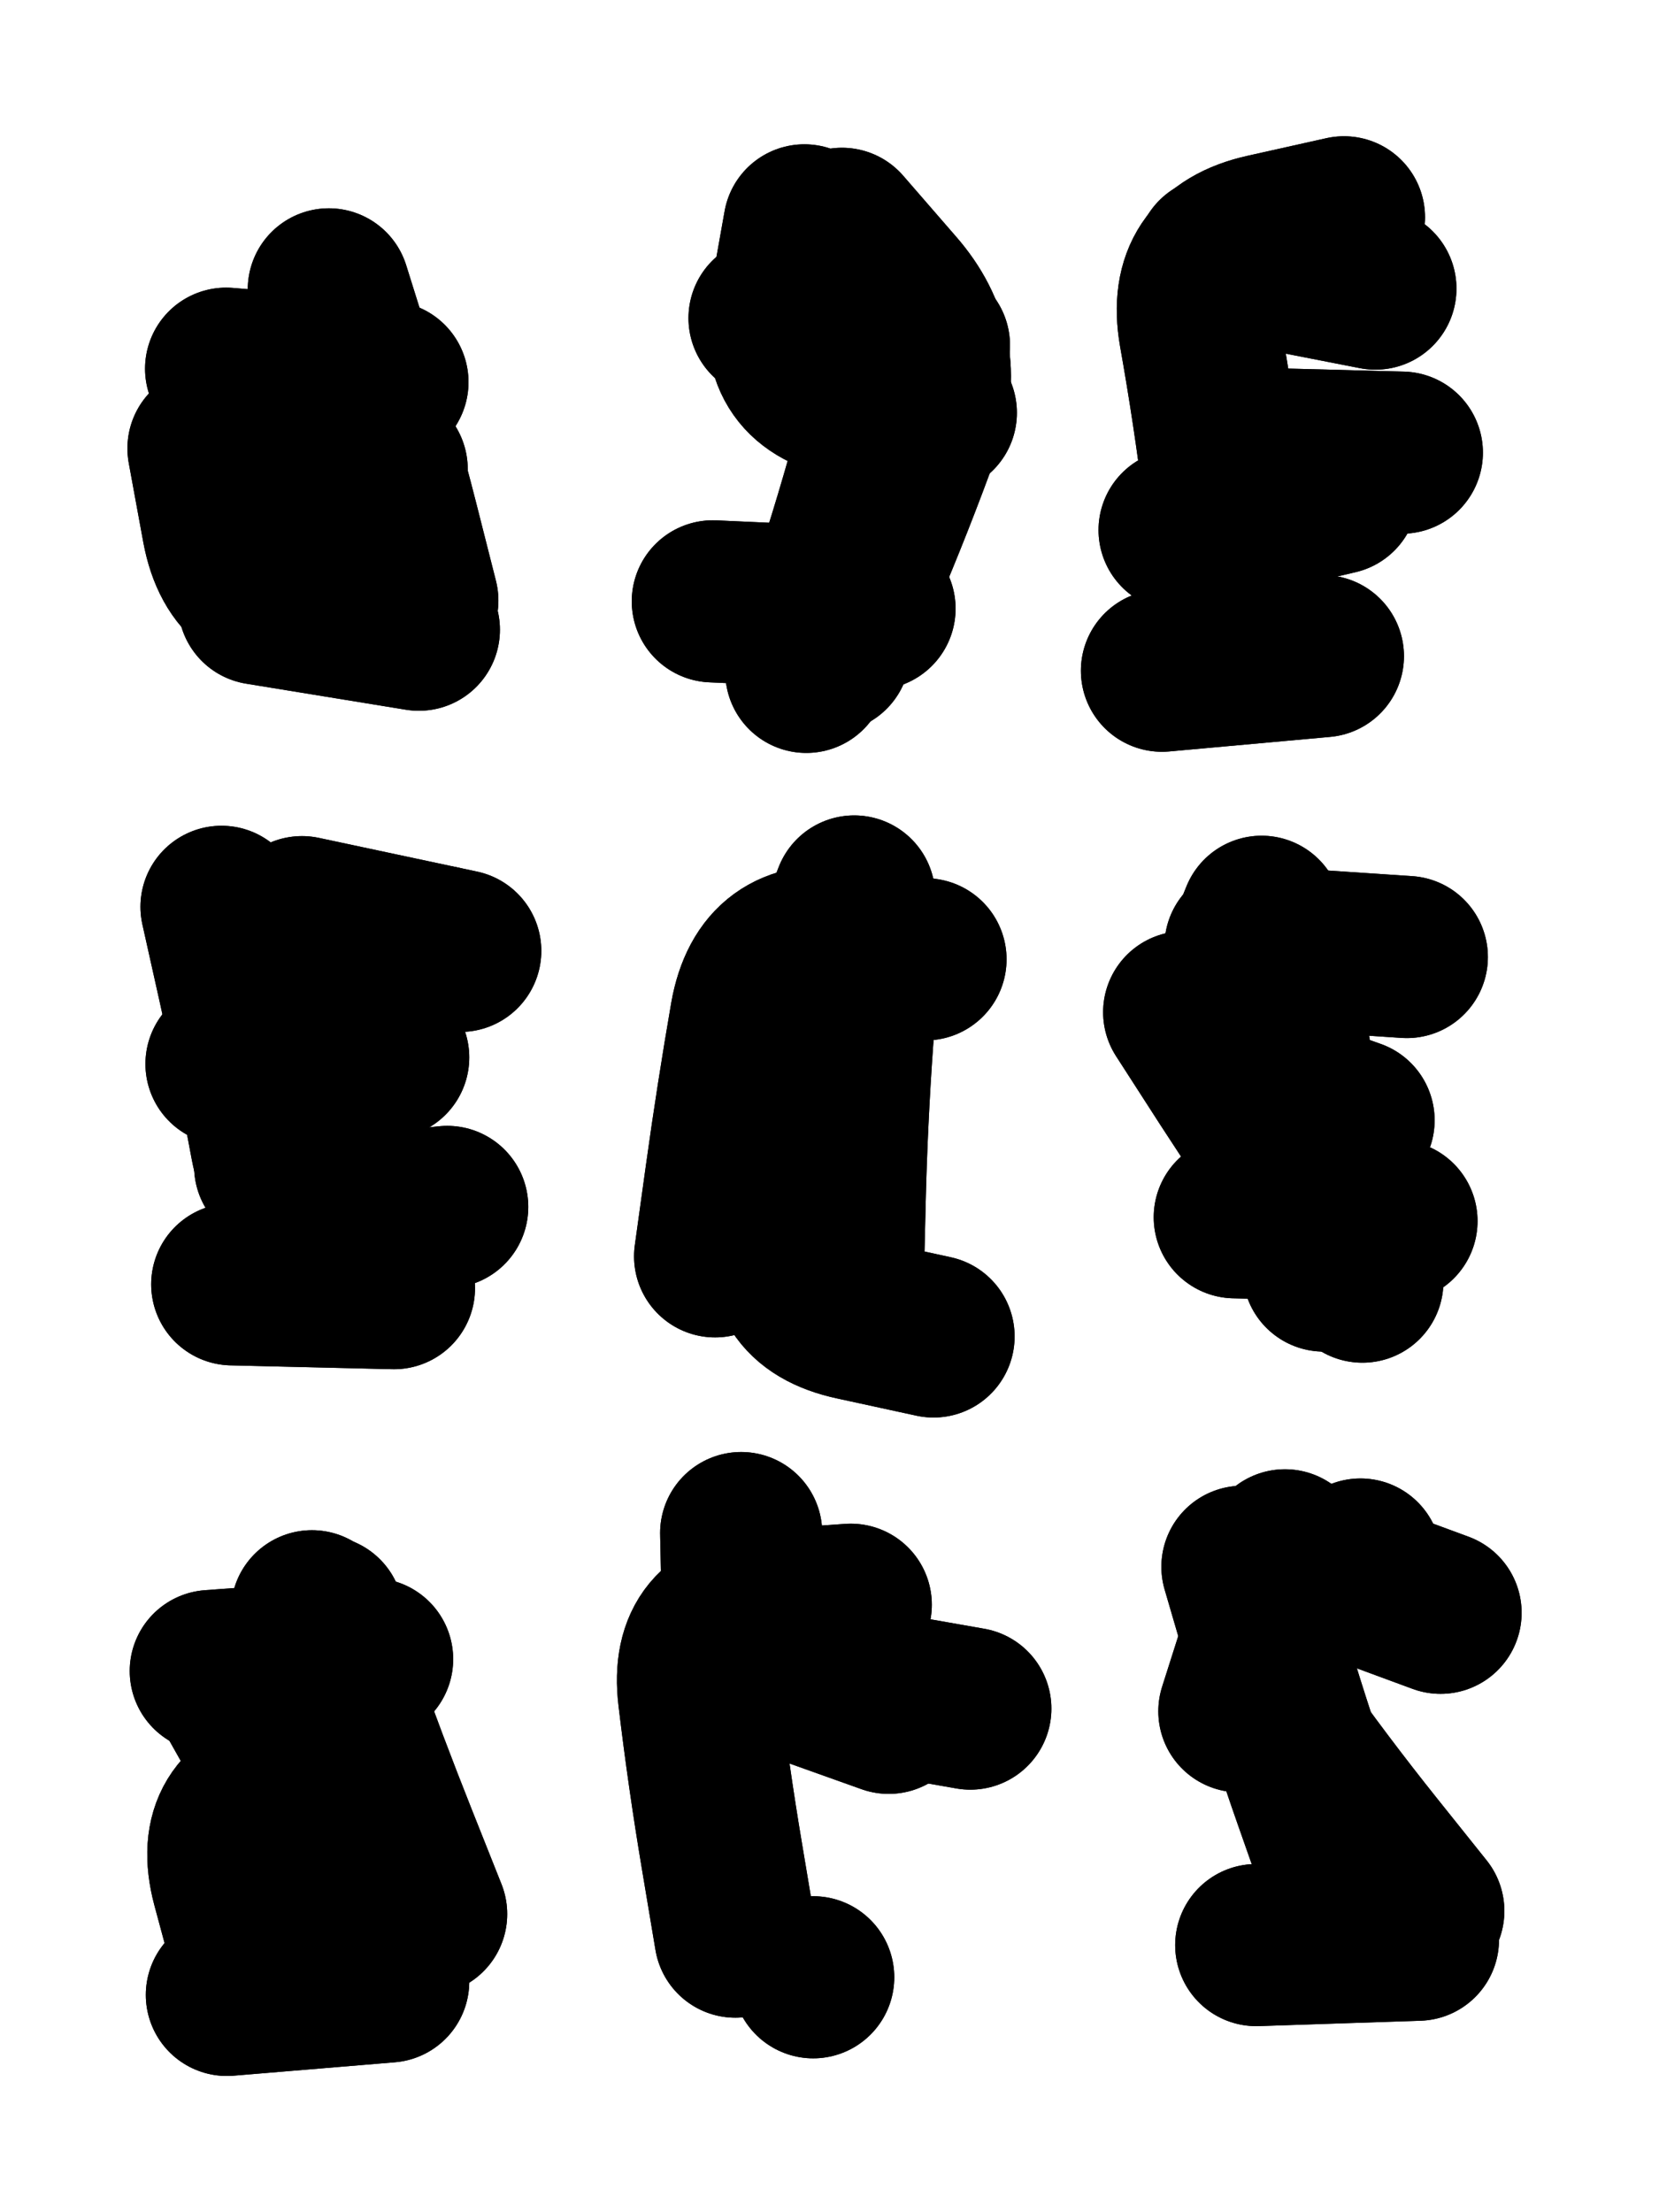 <svg xmlns="http://www.w3.org/2000/svg" viewBox="0 0 4329 5772"><title>Infinite Scribble #1793</title><defs><filter id="piece_1793_3_4_filter" x="-100" y="-100" width="4529" height="5972" filterUnits="userSpaceOnUse"><feGaussianBlur in="SourceGraphic" result="lineShape_1" stdDeviation="21150e-3"/><feColorMatrix in="lineShape_1" result="lineShape" type="matrix" values="1 0 0 0 0  0 1 0 0 0  0 0 1 0 0  0 0 0 25380e-3 -12690e-3"/><feGaussianBlur in="lineShape" result="shrank_blurred" stdDeviation="17050e-3"/><feColorMatrix in="shrank_blurred" result="shrank" type="matrix" values="1 0 0 0 0 0 1 0 0 0 0 0 1 0 0 0 0 0 17690e-3 -12690e-3"/><feColorMatrix in="lineShape" result="border_filled" type="matrix" values="0.6 0 0 0 -0.3  0 0.6 0 0 -0.3  0 0 0.6 0 -0.3  0 0 0 1 0"/><feComposite in="border_filled" in2="shrank" result="border" operator="out"/><feMorphology in="lineShape" result="linestyle0_erode" operator="erode" radius="0"/><feColorMatrix in="linestyle0_erode" result="linestyle0" type="matrix" values="0.8 0 0 0 -0.1  0 0.8 0 0 -0.1  0 0 0.8 0 -0.1  0 0 0 1 0"/><feMorphology in="lineShape" result="linestylea_erode" operator="erode" radius="42300e-3"/><feColorMatrix in="linestylea_erode" result="linestylea" type="matrix" values="0.95 0 0 0 0  0 0.95 0 0 0  0 0 0.95 0 0  0 0 0 1 0"/><feMorphology in="lineShape" result="linestyleb_erode" operator="erode" radius="84600e-3"/><feColorMatrix in="linestyleb_erode" result="linestyleb" type="matrix" values="1.1 0 0 0 0.05  0 1.1 0 0 0.05  0 0 1.1 0 0.05  0 0 0 1 0"/><feMorphology in="lineShape" result="linestylec_erode" operator="erode" radius="126900e-3"/><feColorMatrix in="linestylec_erode" result="linestylec" type="matrix" values="1.2 0 0 0 0.08  0 1.2 0 0 0.08  0 0 1.2 0 0.08  0 0 0 1 0"/><feMorphology in="lineShape" result="linestyled_erode" operator="erode" radius="169200e-3"/><feColorMatrix in="linestyled_erode" result="linestyled" type="matrix" values="1.3 0 0 0 0.12  0 1.3 0 0 0.12  0 0 1.3 0 0.12  0 0 0 1 0"/><feMerge result="combined_linestyle"><feMergeNode in="lineShape"/><feMergeNode in="linestyle0"/><feMergeNode in="linestylea"/><feMergeNode in="linestyleb"/><feMergeNode in="linestylec"/><feMergeNode in="linestyled"/></feMerge><feGaussianBlur in="combined_linestyle" result="shapes_linestyle_blurred" stdDeviation="42300e-3"/><feMerge result="shapes_linestyle"><feMergeNode in="linestyle0"/><feMergeNode in="shapes_linestyle_blurred"/></feMerge><feComposite in="shapes_linestyle" in2="shrank" result="shapes_linestyle_cropped" operator="in"/><feComposite in="border" in2="shapes_linestyle_cropped" result="shapes" operator="over"/></filter><filter id="piece_1793_3_4_shadow" x="-100" y="-100" width="4529" height="5972" filterUnits="userSpaceOnUse"><feColorMatrix in="SourceGraphic" result="result_blackened" type="matrix" values="0 0 0 0 0  0 0 0 0 0  0 0 0 0 0  0 0 0 0.8 0"/><feGaussianBlur in="result_blackened" result="result_blurred" stdDeviation="126900e-3"/><feComposite in="SourceGraphic" in2="result_blurred" result="result" operator="over"/></filter><filter id="piece_1793_3_4_overall" x="-100" y="-100" width="4529" height="5972" filterUnits="userSpaceOnUse"><feTurbulence result="background_texture_bumps" type="fractalNoise" baseFrequency="32e-3" numOctaves="3"/><feDiffuseLighting in="background_texture_bumps" result="background_texture" surfaceScale="1" diffuseConstant="2" lighting-color="#555"><feDistantLight azimuth="225" elevation="20"/></feDiffuseLighting><feMorphology in="SourceGraphic" result="background_glow_1_thicken" operator="dilate" radius="46650e-3"/><feColorMatrix in="background_glow_1_thicken" result="background_glow_1_thicken_colored" type="matrix" values="0 0 0 0 0  0 0 0 0 0  0 0 0 0 0  0 0 0 1 0"/><feGaussianBlur in="background_glow_1_thicken_colored" result="background_glow_1" stdDeviation="124400e-3"/><feMorphology in="SourceGraphic" result="background_glow_2_thicken" operator="dilate" radius="0"/><feColorMatrix in="background_glow_2_thicken" result="background_glow_2_thicken_colored" type="matrix" values="0 0 0 0 0  0 0 0 0 0  0 0 0 0 0  0 0 0 0 0"/><feGaussianBlur in="background_glow_2_thicken_colored" result="background_glow_2" stdDeviation="0"/><feComposite in="background_glow_1" in2="background_glow_2" result="background_glow" operator="out"/><feBlend in="background_glow" in2="background_texture" result="background_merged" mode="normal"/><feColorMatrix in="background_merged" result="background" type="matrix" values="0.2 0 0 0 0  0 0.2 0 0 0  0 0 0.2 0 0  0 0 0 1 0"/></filter><clipPath id="piece_1793_3_4_clip"><rect x="0" y="0" width="4329" height="5772"/></clipPath><g id="layer_4" filter="url(#piece_1793_3_4_filter)" stroke-width="423" stroke-linecap="round" fill="none"><path d="M 1011 997 L 590 962 M 1093 1643 L 676 1575" stroke="hsl(174,100%,43%)"/><path d="M 2442 1077 Q 2442 1077 2234 1040 Q 2026 1004 2062 796 L 2099 588" stroke="hsl(138,100%,46%)"/><path d="M 3220 1494 Q 3220 1494 3194 1284 Q 3168 1075 3131 867 Q 3095 659 3301 613 L 3507 567" stroke="hsl(107,100%,50%)"/><path d="M 578 2366 Q 578 2366 624 2572 Q 670 2778 708 2985 Q 747 3193 957 3171 L 1167 3149" stroke="hsl(70,100%,48%)"/><path d="M 2076 2732 L 2229 2339 M 2144 3344 L 2144 3344" stroke="hsl(54,100%,49%)"/><path d="M 3090 2641 Q 3090 2641 3204 2818 Q 3319 2995 3437 3169 L 3555 3344" stroke="hsl(44,100%,53%)"/><path d="M 588 4370 Q 588 4370 691 4553 Q 795 4737 903 4918 L 1012 5099" stroke="hsl(30,100%,52%)"/><path d="M 1919 5053 Q 1919 5053 1884 4844 Q 1849 4636 1824 4426 Q 1799 4217 2009 4202 L 2220 4187" stroke="hsl(20,100%,52%)"/><path d="M 3315 4465 L 3353 4045 M 3278 5075 L 3700 5061" stroke="hsl(11,100%,53%)"/></g><g id="layer_3" filter="url(#piece_1793_3_4_filter)" stroke-width="423" stroke-linecap="round" fill="none"><path d="M 1009 1224 L 587 1200" stroke="hsl(204,100%,51%)"/><path d="M 2424 901 L 2008 830 M 2282 1588 L 1860 1569" stroke="hsl(187,100%,47%)"/><path d="M 3452 1712 L 3032 1750 M 3589 753 L 3175 672" stroke="hsl(162,100%,49%)"/><path d="M 718 3043 Q 718 3043 736 2832 Q 754 2622 951 2546 L 1148 2470" stroke="hsl(110,100%,48%)"/><path d="M 2199 3347 Q 2199 3347 2204 3136 Q 2209 2925 2224 2714 L 2240 2504" stroke="hsl(84,100%,51%)"/><path d="M 3644 3186 L 3222 3176 M 3671 2497 L 3250 2469" stroke="hsl(62,100%,53%)"/><path d="M 971 4329 L 550 4360 M 1013 5170 L 592 5205" stroke="hsl(46,100%,51%)"/><path d="M 1943 4422 L 1934 4000 M 2122 5159 L 2122 5159" stroke="hsl(36,100%,54%)"/><path d="M 3234 4465 Q 3234 4465 3298 4264 Q 3363 4063 3561 4135 L 3759 4208" stroke="hsl(26,100%,56%)"/></g><g id="layer_2" filter="url(#piece_1793_3_4_filter)" stroke-width="423" stroke-linecap="round" fill="none"><path d="M 1038 1521 Q 1038 1521 829 1553 Q 621 1585 582 1377 L 544 1170" stroke="hsl(232,100%,59%)"/><path d="M 2104 1753 Q 2104 1753 2169 1552 Q 2235 1352 2290 1148 Q 2346 945 2225 772 L 2104 600" stroke="hsl(216,100%,57%)"/><path d="M 3658 1181 L 3236 1170" stroke="hsl(199,100%,55%)"/><path d="M 1013 2759 L 591 2776" stroke="hsl(165,100%,48%)"/><path d="M 1866 3278 Q 1866 3278 1895 3069 Q 1924 2860 1960 2652 Q 1997 2444 2206 2473 L 2415 2503" stroke="hsl(132,100%,50%)"/><path d="M 3532 2923 Q 3532 2923 3333 2853 Q 3134 2783 3213 2587 L 3292 2392" stroke="hsl(102,100%,54%)"/><path d="M 814 4204 Q 814 4204 885 4403 Q 956 4602 1034 4798 L 1112 4994" stroke="hsl(64,100%,52%)"/><path d="M 2319 4469 L 1921 4327" stroke="hsl(52,100%,54%)"/><path d="M 3550 4069 Q 3550 4069 3378 4191 Q 3207 4314 3329 4485 Q 3451 4657 3582 4821 L 3714 4986" stroke="hsl(42,100%,57%)"/></g><g id="layer_1" filter="url(#piece_1793_3_4_filter)" stroke-width="423" stroke-linecap="round" fill="none"><path d="M 858 755 Q 858 755 921 956 Q 985 1158 1037 1362 L 1089 1567" stroke="hsl(256,100%,62%)"/><path d="M 2164 1700 Q 2164 1700 2247 1506 Q 2330 1312 2402 1113 Q 2474 915 2335 756 L 2197 597" stroke="hsl(242,100%,63%)"/><path d="M 3489 1287 L 3078 1383" stroke="hsl(226,100%,63%)"/><path d="M 1028 3361 L 606 3351 M 788 2393 L 1201 2481" stroke="hsl(201,100%,54%)"/><path d="M 2436 3487 Q 2436 3487 2229 3442 Q 2023 3398 2071 3192 Q 2120 2987 2180 2784 L 2240 2582" stroke="hsl(184,100%,52%)"/><path d="M 3322 2481 Q 3322 2481 3356 2689 Q 3391 2898 3422 3106 L 3454 3315" stroke="hsl(153,100%,54%)"/><path d="M 662 5120 Q 662 5120 607 4916 Q 553 4712 759 4666 Q 965 4621 903 4419 L 842 4218" stroke="hsl(105,100%,53%)"/><path d="M 2532 4458 L 2116 4385" stroke="hsl(80,100%,56%)"/><path d="M 3242 4088 Q 3242 4088 3301 4290 Q 3360 4493 3430 4692 L 3500 4891" stroke="hsl(59,100%,58%)"/></g></defs><g filter="url(#piece_1793_3_4_overall)" clip-path="url(#piece_1793_3_4_clip)"><use href="#layer_4"/><use href="#layer_3"/><use href="#layer_2"/><use href="#layer_1"/></g><g clip-path="url(#piece_1793_3_4_clip)"><use href="#layer_4" filter="url(#piece_1793_3_4_shadow)"/><use href="#layer_3" filter="url(#piece_1793_3_4_shadow)"/><use href="#layer_2" filter="url(#piece_1793_3_4_shadow)"/><use href="#layer_1" filter="url(#piece_1793_3_4_shadow)"/></g></svg>